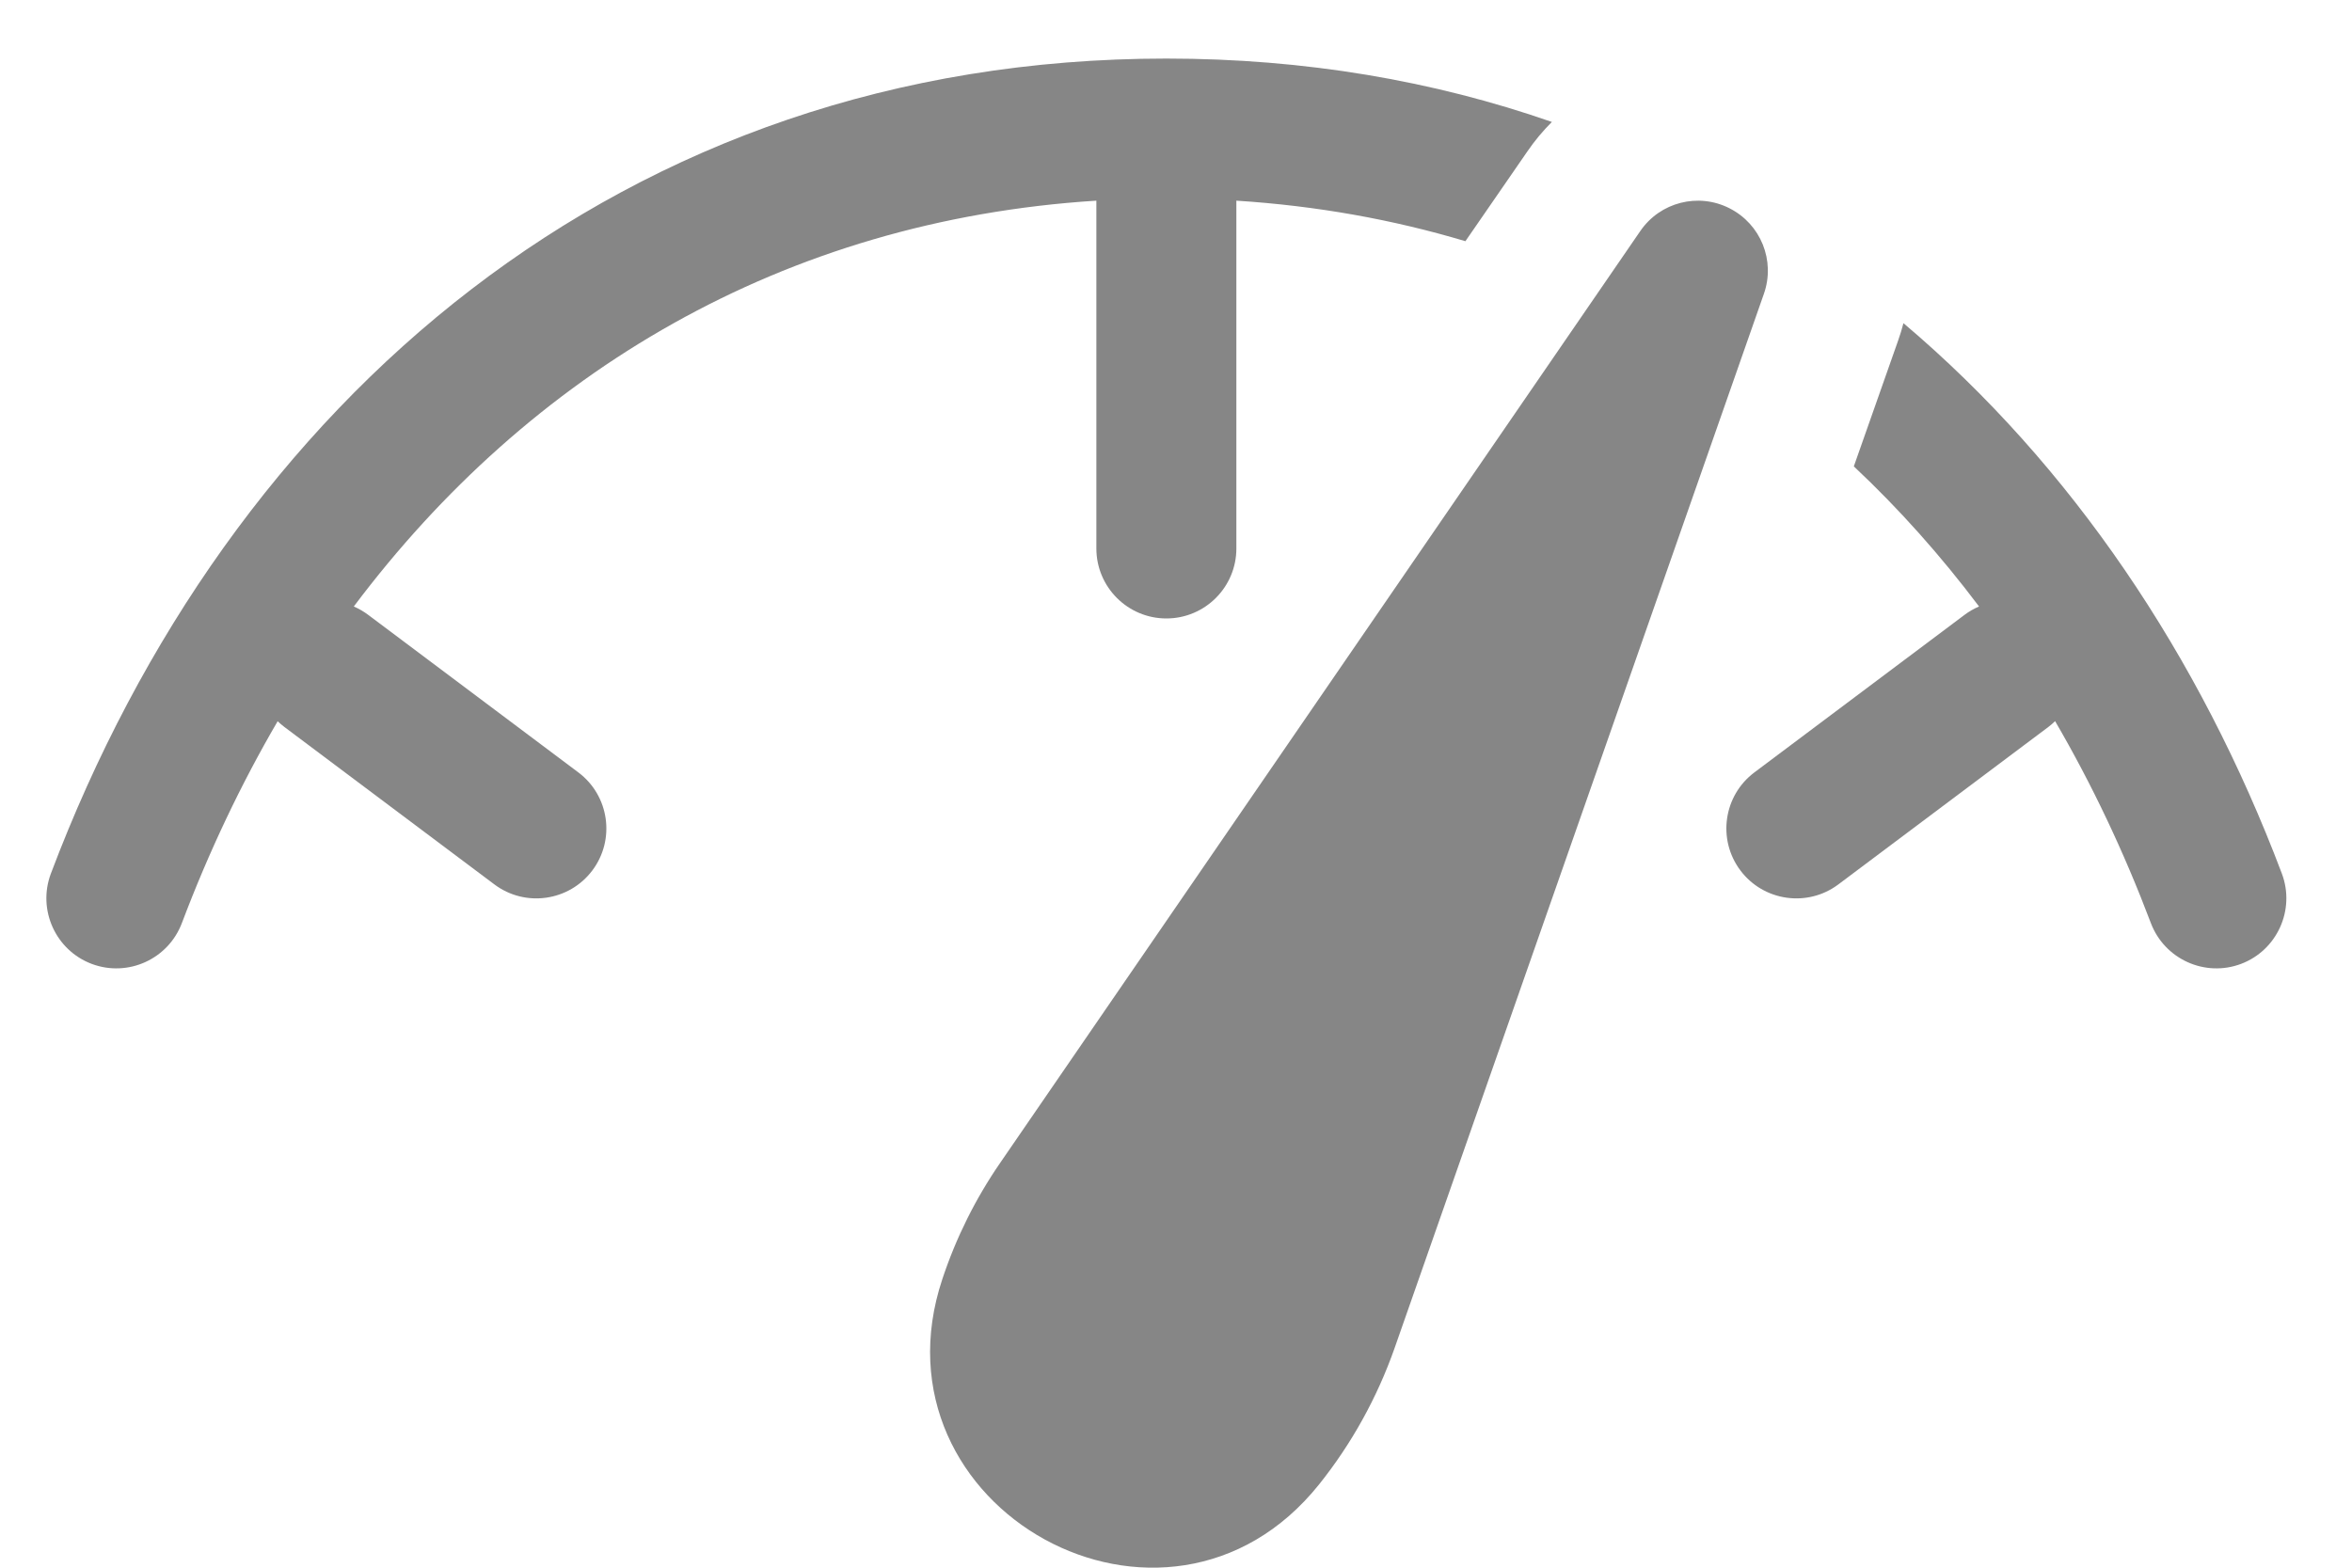 <svg width="21" height="14" viewBox="0 0 21 14" fill="none" xmlns="http://www.w3.org/2000/svg">
<path d="M0.454 7.802C2.044 3.59 5.558 0.523 10.414 0.523C11.652 0.523 12.802 0.722 13.856 1.089C13.776 1.169 13.702 1.257 13.636 1.354L13.084 2.154C12.439 1.961 11.757 1.838 11.039 1.792V4.898C11.039 5.243 10.759 5.523 10.414 5.523C10.069 5.523 9.789 5.243 9.789 4.898V1.792C6.99 1.969 4.725 3.33 3.159 5.416C3.204 5.436 3.248 5.461 3.289 5.492L5.164 6.898C5.44 7.105 5.496 7.497 5.289 7.773C5.082 8.049 4.69 8.105 4.414 7.898L2.539 6.492C2.518 6.476 2.498 6.459 2.479 6.441C2.15 7.005 1.864 7.608 1.624 8.243C1.502 8.566 1.142 8.729 0.819 8.608C0.496 8.486 0.333 8.125 0.454 7.802ZM16.948 3.04C16.966 2.989 16.982 2.938 16.995 2.886C18.494 4.154 19.639 5.856 20.374 7.802C20.495 8.125 20.332 8.486 20.009 8.608C19.687 8.729 19.326 8.566 19.204 8.243C18.964 7.608 18.678 7.004 18.349 6.44C18.33 6.459 18.31 6.476 18.289 6.492L16.414 7.898C16.138 8.105 15.746 8.049 15.539 7.773C15.332 7.497 15.388 7.105 15.664 6.898L17.539 5.492C17.58 5.461 17.624 5.436 17.67 5.416C17.329 4.963 16.956 4.544 16.552 4.165L16.948 3.04ZM15.442 1.86C15.722 2.002 15.853 2.328 15.749 2.624L12.452 12.038C12.297 12.479 12.069 12.892 11.777 13.257C10.413 14.961 7.73 13.473 8.414 11.422C8.536 11.054 8.71 10.704 8.93 10.385L14.645 2.064C14.822 1.805 15.163 1.718 15.442 1.86Z" fill="#868686"/>
</svg>
